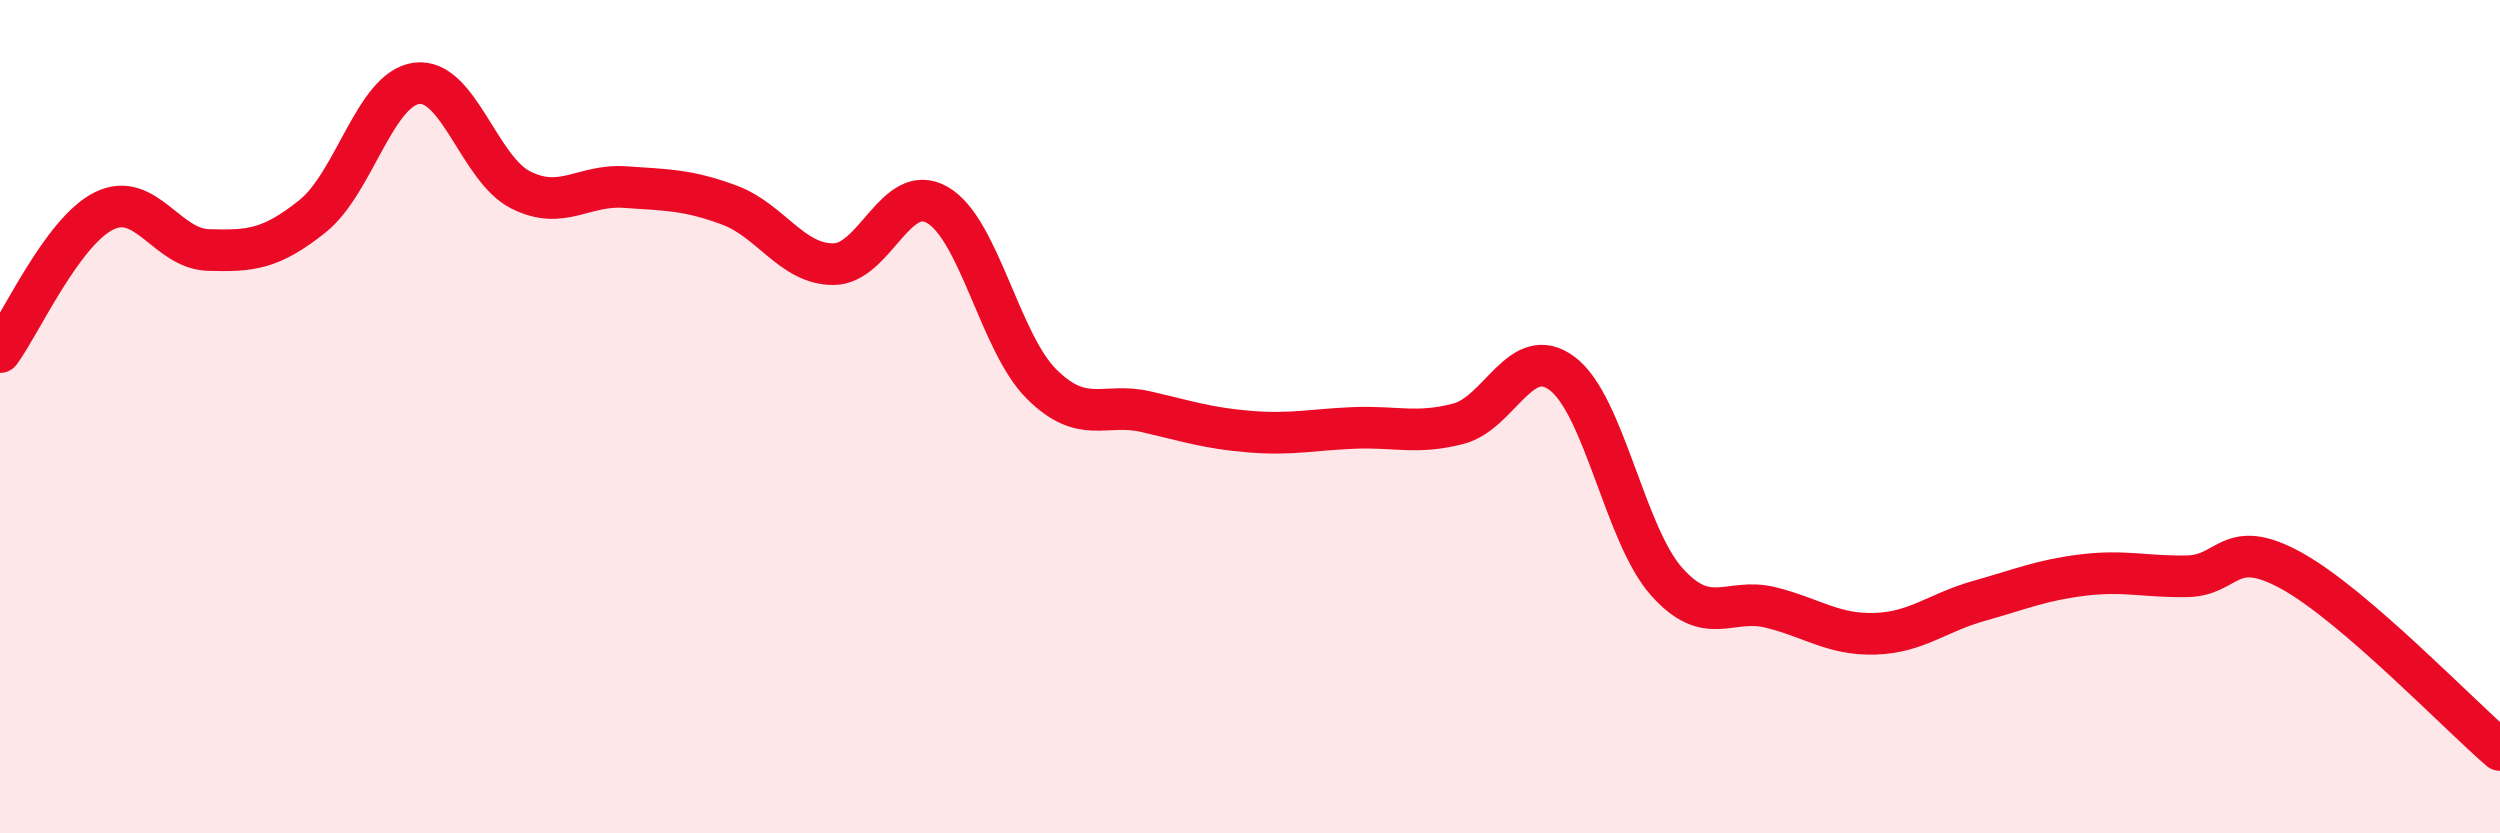 
    <svg width="60" height="20" viewBox="0 0 60 20" xmlns="http://www.w3.org/2000/svg">
      <path
        d="M 0,8.45 C 0.5,7.77 1.5,5.55 2.5,5.06 C 3.5,4.57 4,5.97 5,6 C 6,6.03 6.5,5.99 7.5,5.19 C 8.5,4.39 9,2.13 10,2 C 11,1.87 11.5,4.06 12.5,4.56 C 13.5,5.06 14,4.42 15,4.49 C 16,4.56 16.5,4.55 17.5,4.92 C 18.5,5.29 19,6.34 20,6.34 C 21,6.34 21.5,4.34 22.5,4.92 C 23.5,5.5 24,8.23 25,9.22 C 26,10.21 26.5,9.65 27.5,9.88 C 28.5,10.11 29,10.28 30,10.36 C 31,10.44 31.5,10.31 32.5,10.27 C 33.5,10.23 34,10.43 35,10.17 C 36,9.91 36.5,8.21 37.5,8.97 C 38.5,9.73 39,12.84 40,13.96 C 41,15.08 41.5,14.33 42.5,14.58 C 43.5,14.83 44,15.24 45,15.21 C 46,15.18 46.5,14.7 47.5,14.42 C 48.5,14.14 49,13.92 50,13.8 C 51,13.68 51.5,13.85 52.5,13.83 C 53.5,13.81 53.5,12.87 55,13.7 C 56.5,14.53 59,17.14 60,18L60 20L0 20Z"
        fill="#EB0A25"
        opacity="0.1"
        stroke-linecap="round"
        stroke-linejoin="round"
      />
      <path
        d="M 0,8.45 C 0.5,7.77 1.5,5.55 2.5,5.06 C 3.5,4.57 4,5.97 5,6 C 6,6.03 6.5,5.99 7.5,5.19 C 8.5,4.39 9,2.13 10,2 C 11,1.87 11.5,4.06 12.5,4.56 C 13.5,5.06 14,4.42 15,4.49 C 16,4.56 16.5,4.55 17.5,4.92 C 18.5,5.29 19,6.34 20,6.34 C 21,6.34 21.5,4.34 22.5,4.92 C 23.5,5.5 24,8.23 25,9.22 C 26,10.21 26.5,9.65 27.5,9.88 C 28.5,10.11 29,10.28 30,10.36 C 31,10.44 31.5,10.31 32.5,10.27 C 33.5,10.23 34,10.43 35,10.17 C 36,9.91 36.5,8.21 37.5,8.97 C 38.5,9.73 39,12.84 40,13.96 C 41,15.08 41.5,14.33 42.5,14.58 C 43.5,14.83 44,15.24 45,15.21 C 46,15.18 46.5,14.7 47.5,14.42 C 48.5,14.14 49,13.92 50,13.8 C 51,13.68 51.5,13.85 52.5,13.83 C 53.5,13.81 53.5,12.87 55,13.7 C 56.5,14.53 59,17.14 60,18"
        stroke="#EB0A25"
        stroke-width="1"
        fill="none"
        stroke-linecap="round"
        stroke-linejoin="round"
      />
    </svg>
  